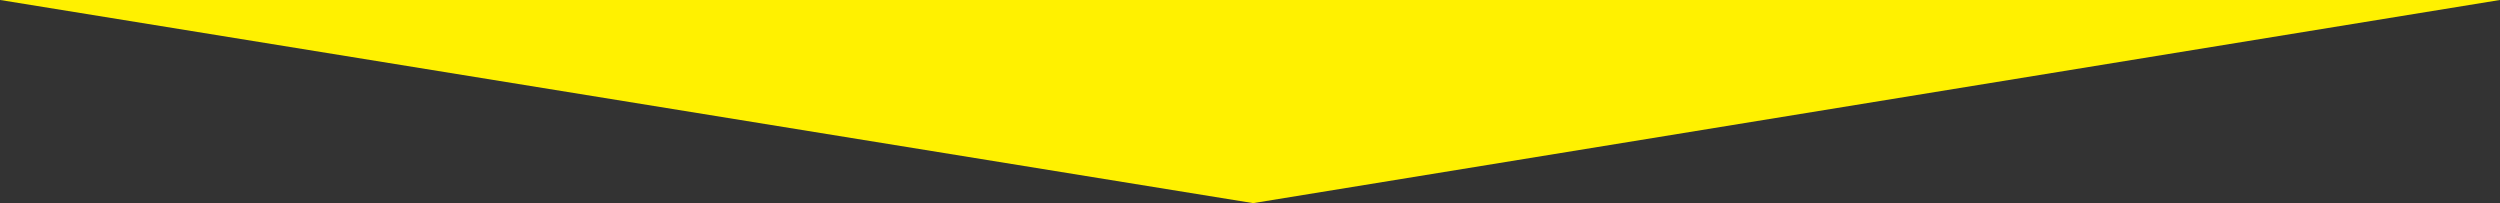 <svg xmlns="http://www.w3.org/2000/svg" width="1920" height="156" viewBox="0 0 1920 156"><rect x="0" y="0" width="1920" height="156" fill="#333333" stroke="none"/><defs><style>.cls-1{fill:#fff100;fill-rule:evenodd}</style></defs><path id="img-messagebottom-01.svg" class="cls-1" d="M2223 1877.45l-957.6 156.02L303 1877.45h1920z" transform="translate(-303 -1877.47)"/></svg>